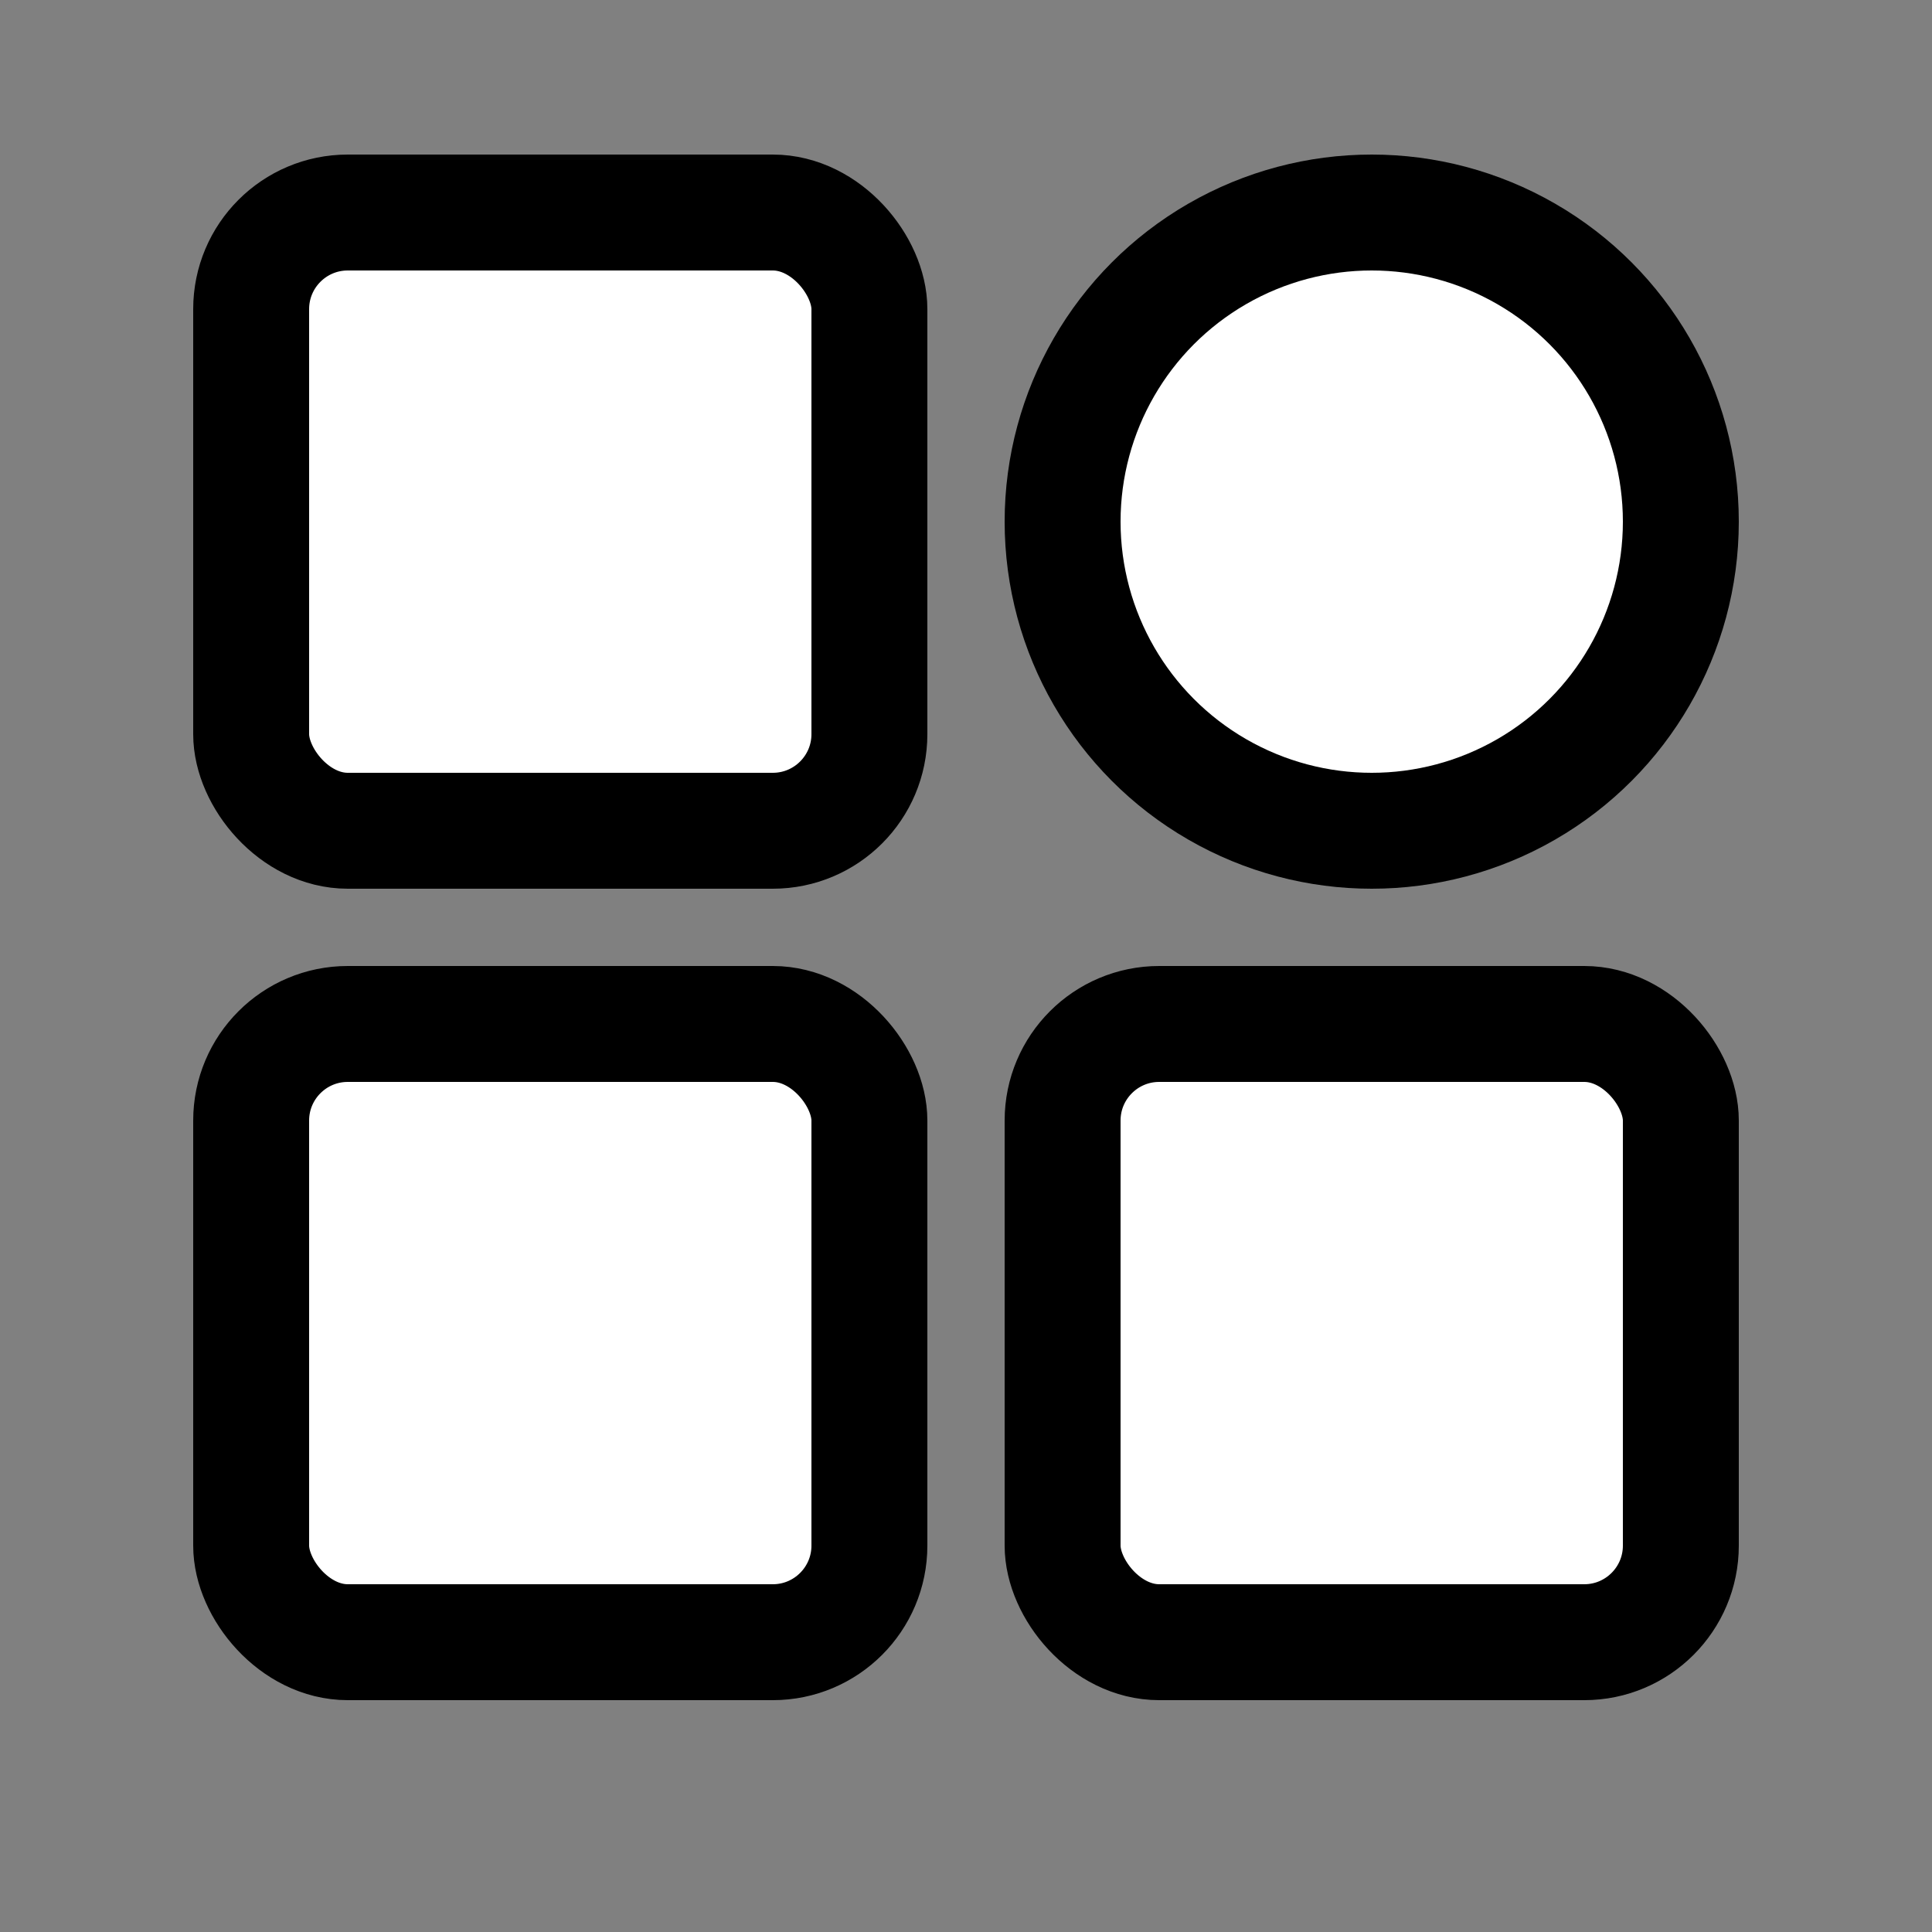 <svg width="50" height="50" viewBox="0 0 50 50" fill="none" xmlns="http://www.w3.org/2000/svg">
<rect x="0" y="0" width="50" height="50" fill="#808080" stroke="none"/>
<rect x="6.5" y="5.5" width="16" height="16" rx="2.5" fill="white" stroke="black" stroke-width="3"/>
<rect x="6.5" y="26.5" width="16" height="16" rx="2.5" fill="white" stroke="black" stroke-width="3"/>
<rect x="27.5" y="26.5" width="16" height="16" rx="2.5" fill="white" stroke="black" stroke-width="3"/>
<circle cx="35.5" cy="13.5" r="8" fill="white" stroke="black" stroke-width="3"/>
</svg>
